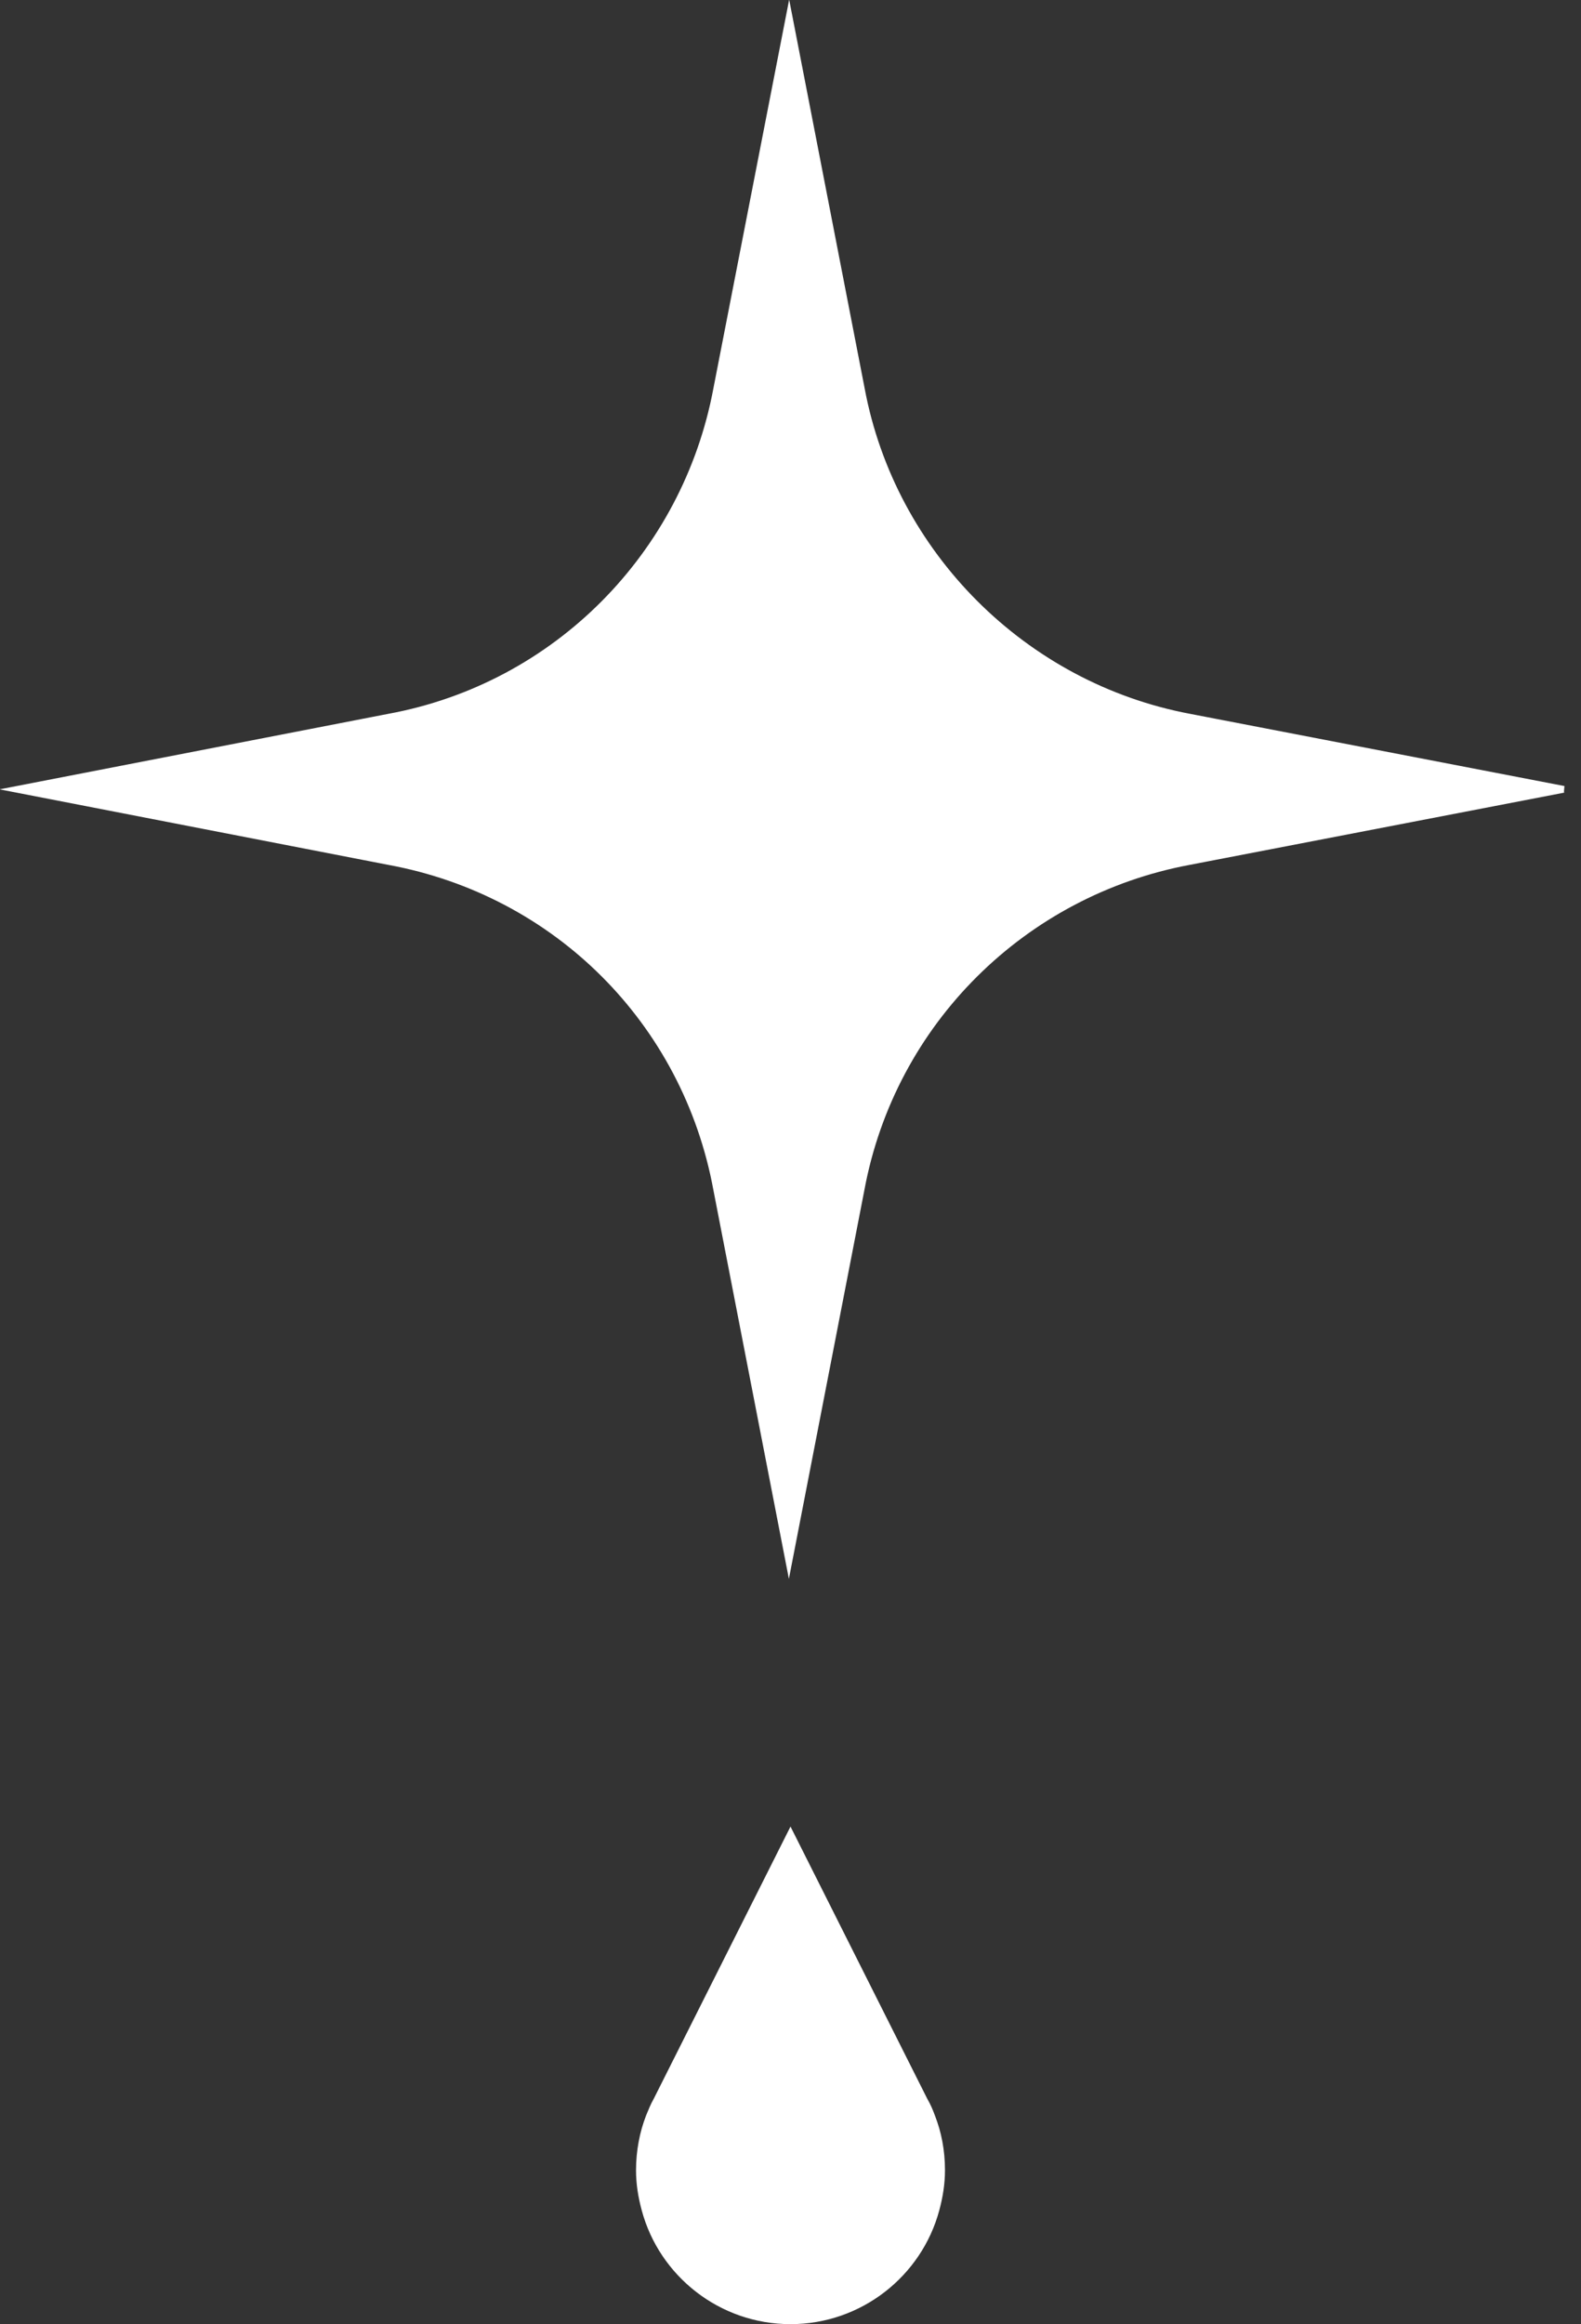 <svg viewBox="0 0 58.9 86.56" xmlns="http://www.w3.org/2000/svg" id="Layer_1"><rect x="0" y="0" width="58.9" height="86.56" fill="#333333" stroke="none"/><defs><style>.cls-1{fill:#fff;stroke:#fff;stroke-miterlimit:10;stroke-width:.25px;}</style></defs><path d="m58.25,29.4l-13.95,2.69c-6.16,1.15-11.06,5.96-12.22,12.21l-2.69,13.85-2.69-13.85c-1.15-6.25-5.96-11.06-12.21-12.21L.64,29.4l13.85-2.69c6.25-1.15,11.06-6.06,12.21-12.22L29.4.64l2.69,13.85c1.15,6.16,6.06,11.06,12.22,12.22l13.95,2.69Z" class="cls-1"></path><path d="m35.08,80.83c0,.51-.08.99-.21,1.47-.64,2.38-2.83,4.14-5.42,4.14s-4.78-1.76-5.42-4.14c-.13-.48-.21-.96-.21-1.47,0-.69.13-1.39.37-2,.08-.19.16-.4.27-.59l4.99-9.93,4.99,9.93c.11.19.19.37.27.59.24.61.37,1.28.37,2Z" class="cls-1"></path></svg>